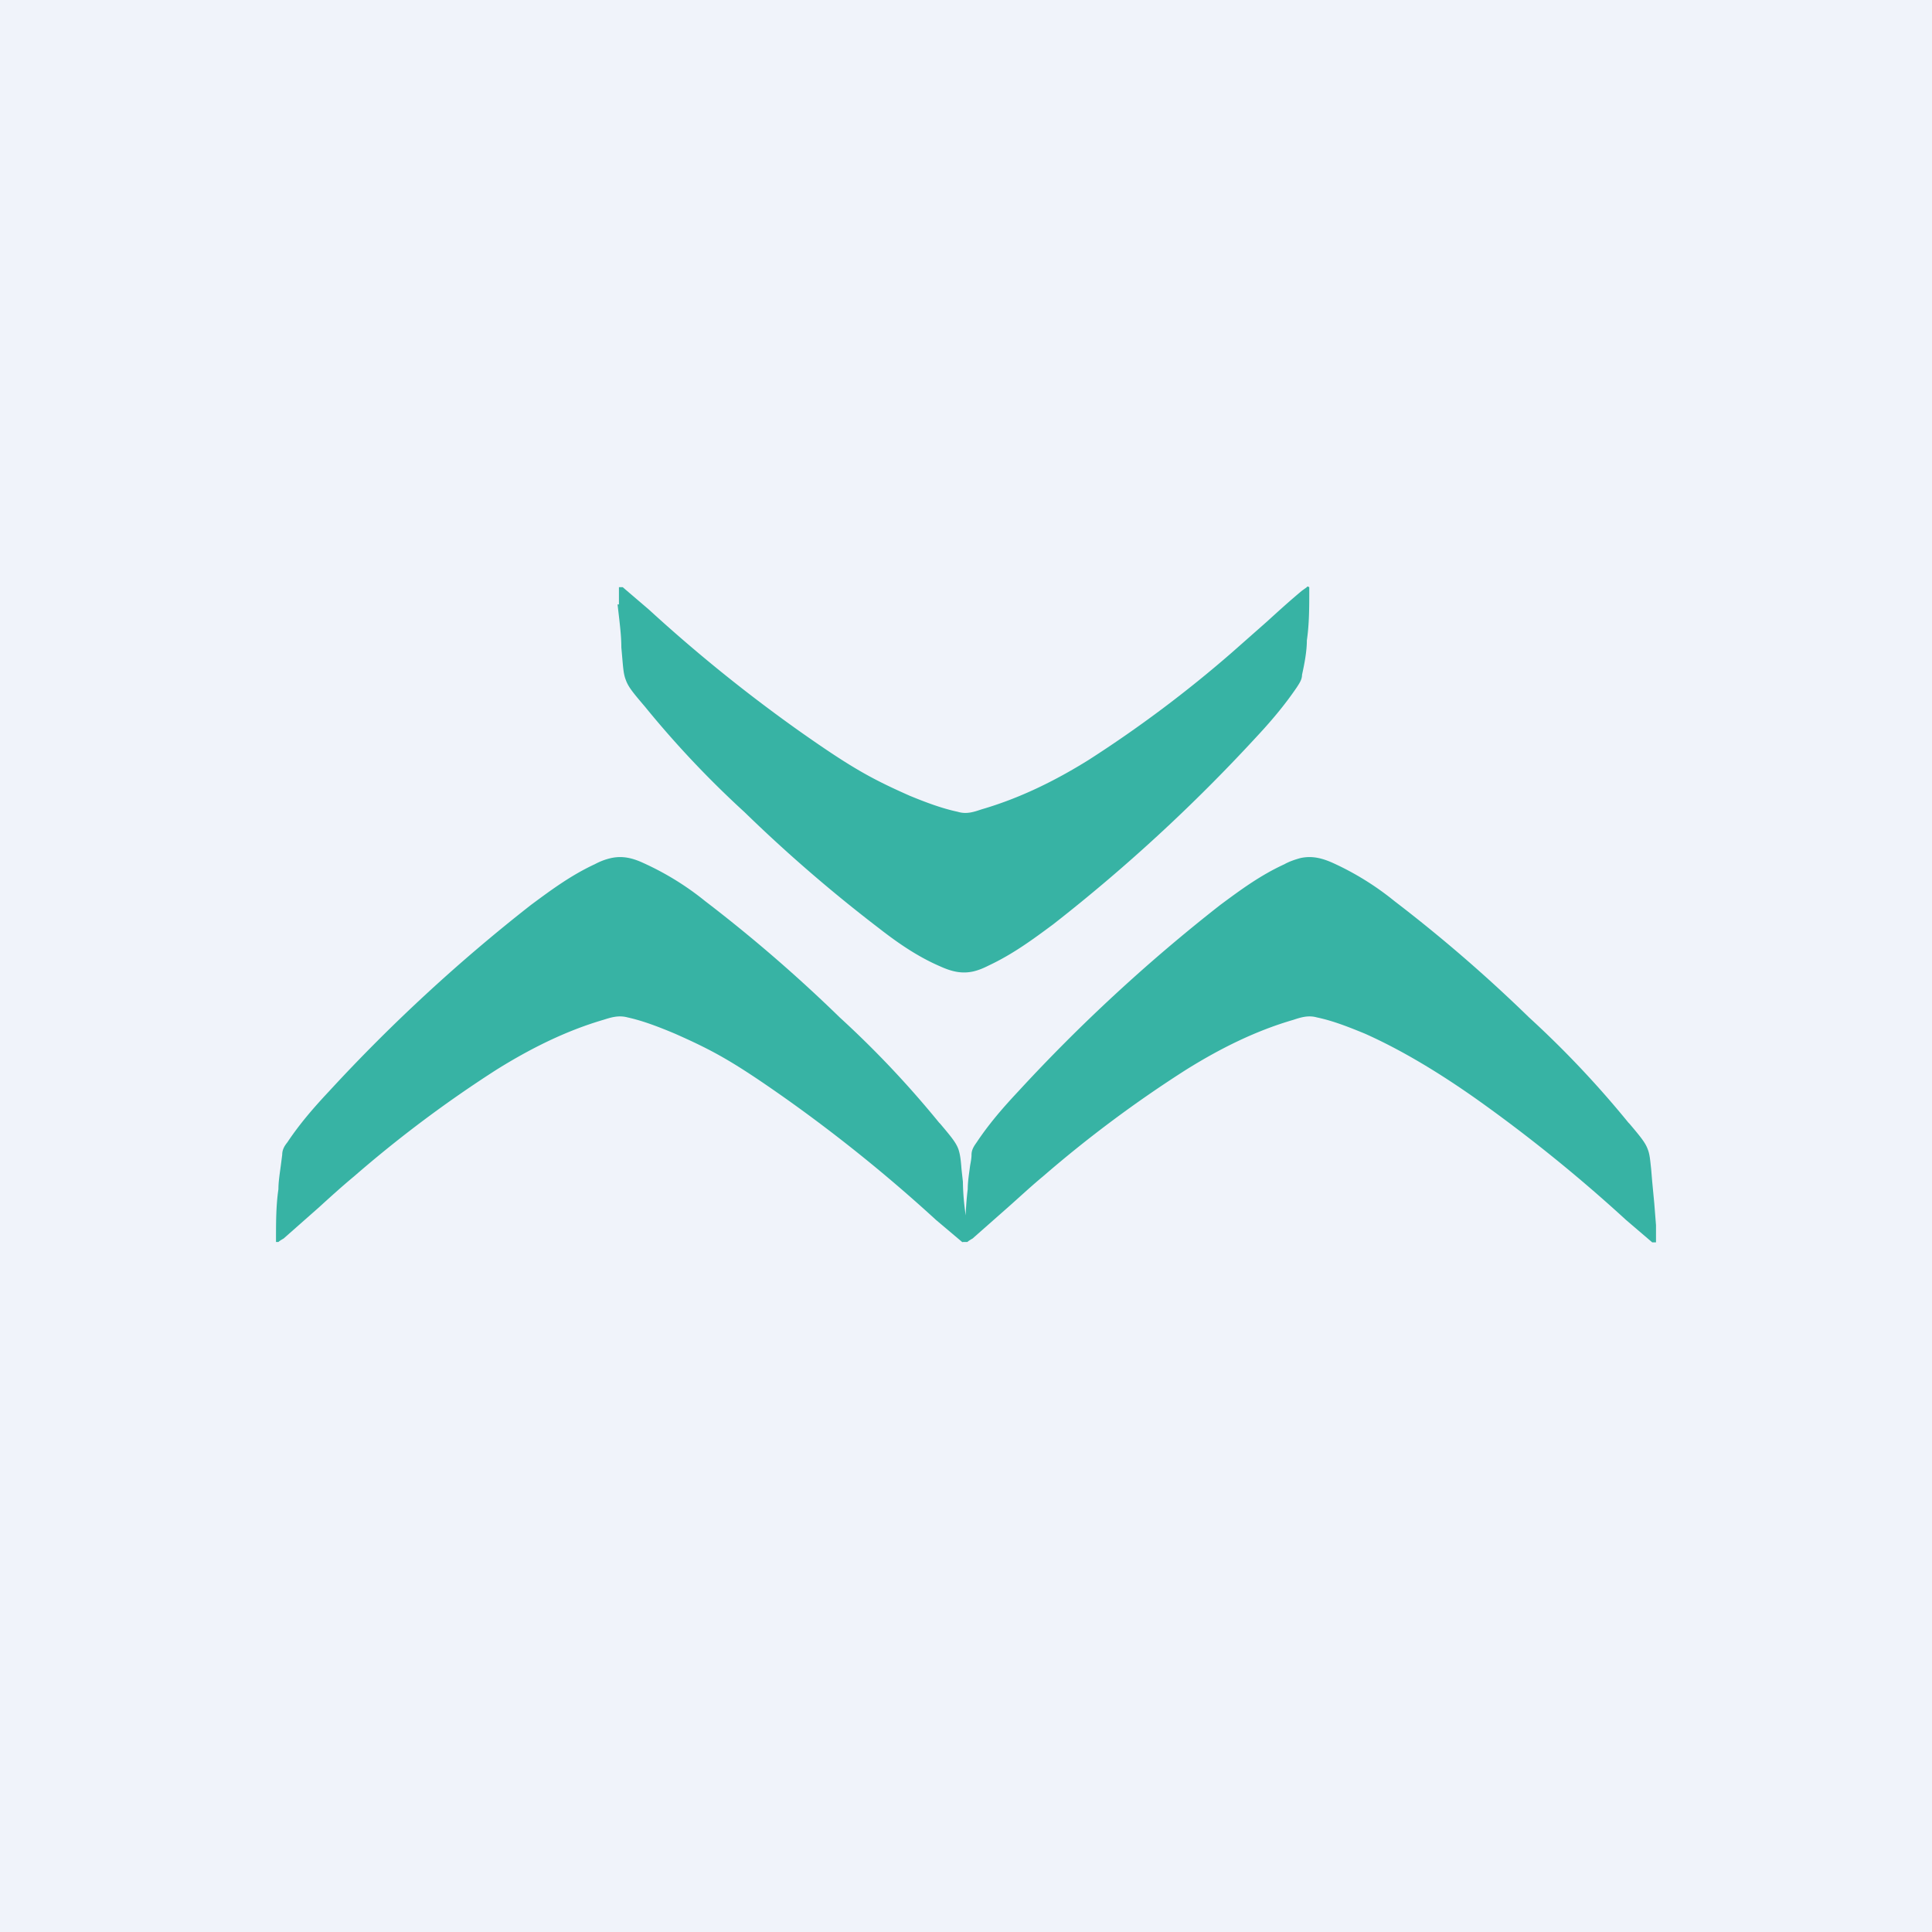 <!-- by TradingView --><svg width="56" height="56" viewBox="0 0 56 56" xmlns="http://www.w3.org/2000/svg"><path fill="#F0F3FA" d="M0 0h56v56H0z"/><path d="M17.94 17.02v.5h-.04l.05.43c.03.27.06.54.06.82.05.52.05.74.13.94.07.2.21.37.56.78a28.67 28.67 0 0 0 2.88 3.05 43.45 43.45 0 0 0 3.89 3.36c.55.43 1.13.83 1.78 1.11.33.15.62.22.95.15.18-.04.33-.11.47-.18.7-.33 1.28-.76 1.86-1.19a49.07 49.07 0 0 0 5.86-5.4c.44-.47.84-.94 1.2-1.47.07-.11.15-.22.15-.36.07-.32.14-.68.14-1 .07-.47.07-.97.07-1.47v-.07c-.07-.04-.07 0-.07 0l-.14.1c-.35.29-.69.6-1.02.9l-1.02.9a35.6 35.6 0 0 1-4.15 3.11c-.98.61-2 1.11-3.1 1.43-.21.07-.43.15-.69.07-.47-.1-.94-.28-1.38-.46-1.13-.5-1.71-.82-3.24-1.9a44.94 44.94 0 0 1-4.33-3.5l-.76-.65h-.11ZM27.9 36h.14c.04-.04.15-.1.15-.1l1.02-.9c.34-.3.67-.61 1.02-.9A35.6 35.6 0 0 1 34.39 31c.98-.61 2-1.12 3.1-1.44.21-.07.43-.14.68-.07.48.1.95.29 1.39.47 1.12.5 2.22 1.18 3.24 1.9a44.94 44.94 0 0 1 4.33 3.5l.76.65H48v-.5l-.05-.63-.06-.63-.03-.36c-.03-.27-.04-.43-.1-.58-.07-.19-.2-.35-.53-.74l-.03-.03a28.67 28.67 0 0 0-2.88-3.05 43.42 43.42 0 0 0-3.9-3.37 8.23 8.23 0 0 0-1.77-1.1c-.33-.15-.62-.22-.95-.15-.15.04-.33.1-.47.18-.7.32-1.28.75-1.86 1.18a49.07 49.07 0 0 0-5.86 5.41c-.44.47-.84.93-1.2 1.47-.07.1-.15.21-.15.36 0 .1-.02.2-.04.31-.03.23-.07.47-.07.69-.03.24-.05.5-.06.76l-.02-.16a6.91 6.91 0 0 1-.06-.82l-.04-.36c-.02-.27-.04-.43-.09-.58-.07-.19-.2-.35-.53-.74l-.03-.03a28.67 28.67 0 0 0-2.88-3.05 43.42 43.42 0 0 0-3.9-3.37 8.23 8.23 0 0 0-1.78-1.1c-.32-.15-.61-.22-.94-.15-.18.04-.33.1-.48.18-.69.32-1.27.75-1.85 1.18a49.07 49.07 0 0 0-5.86 5.41c-.44.47-.84.93-1.2 1.47-.08.1-.15.21-.15.36l-.04.31c-.03.23-.07.47-.07.69-.07.47-.07.97-.07 1.47V36h.07c.04-.04.15-.1.15-.1l1.02-.9c.33-.3.67-.61 1.02-.9A35.6 35.6 0 0 1 14.4 31c.98-.61 2-1.12 3.09-1.44.22-.07.44-.14.7-.07.46.1.94.29 1.37.47 1.13.5 1.71.82 3.24 1.9a44.94 44.94 0 0 1 4.33 3.5l.77.65Z" fill="#37B3A4"/></svg>